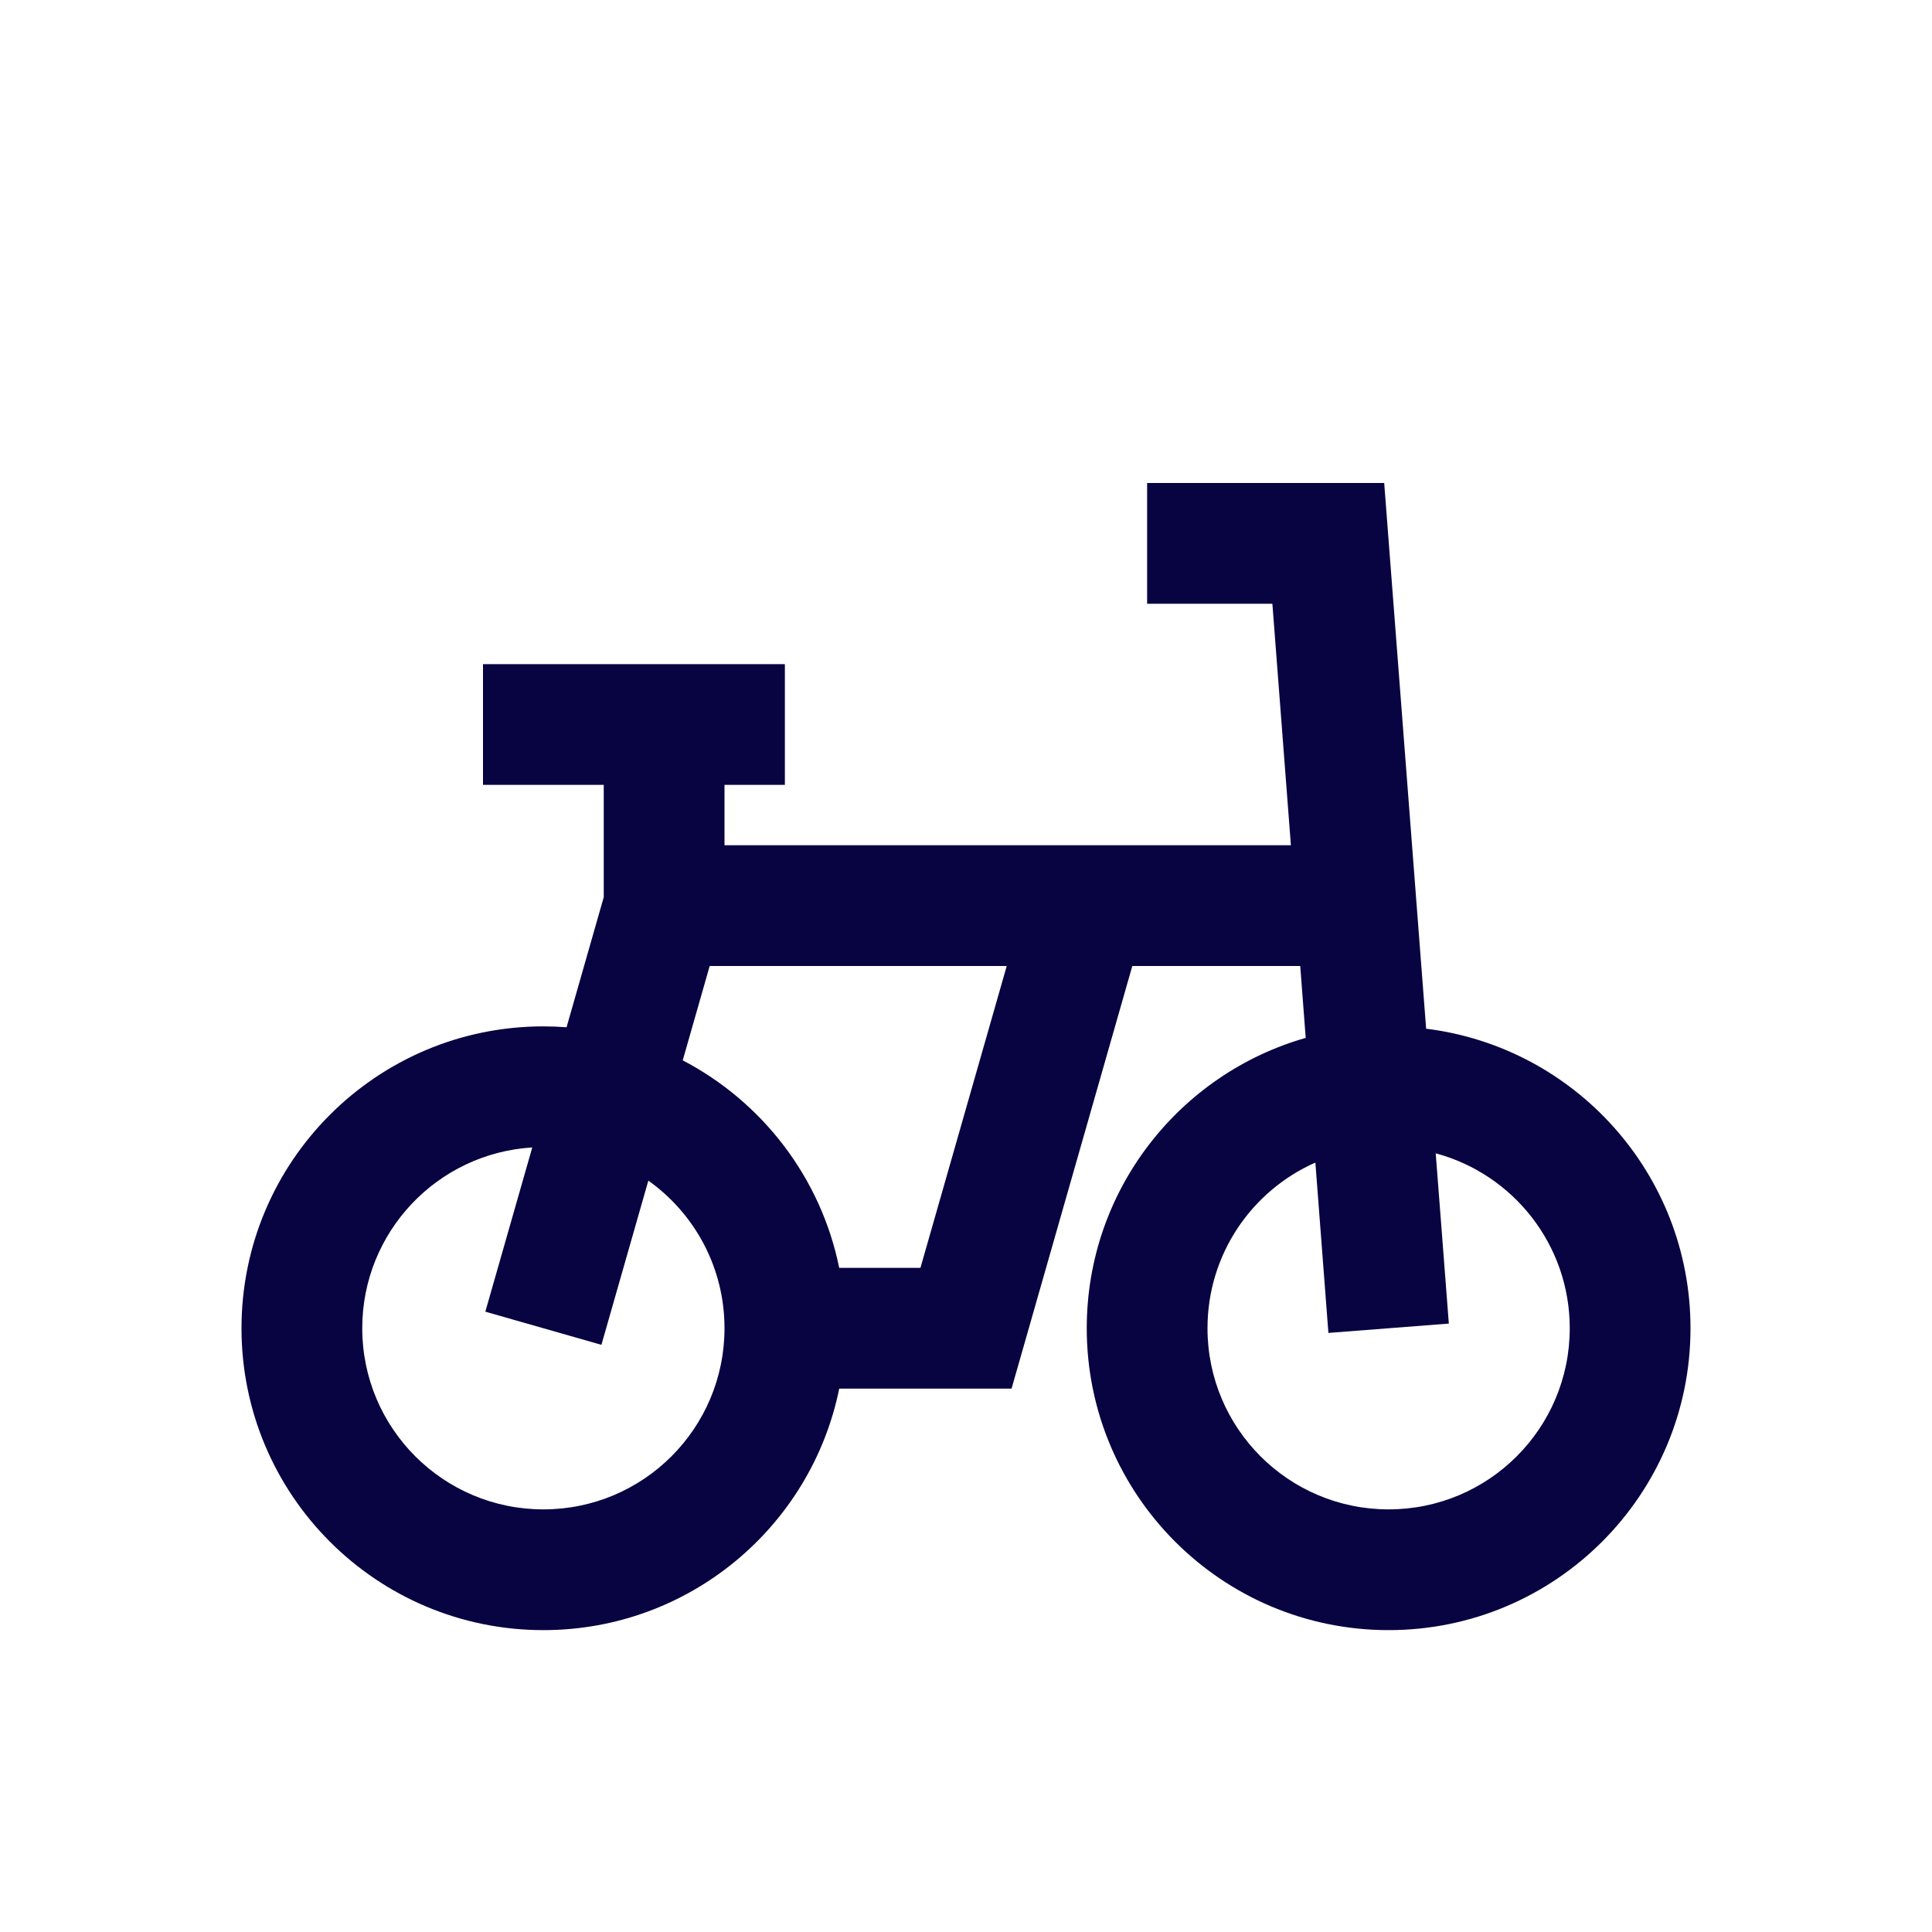 <?xml version="1.0" encoding="utf-8"?><!-- Uploaded to: SVG Repo, www.svgrepo.com, Generator: SVG Repo Mixer Tools -->
<svg width="800px" height="800px" viewBox="0 0 24 24" fill="none" xmlns="http://www.w3.org/2000/svg">
<path fill-rule="evenodd" clip-rule="evenodd" d="M17.195 6H14.25V7.5H15.806L16.036 10.5H13.5H12.934H9V9.75H9.75V8.25H6V9.75H7.5V11.145L7.038 12.761C6.943 12.754 6.847 12.75 6.75 12.75C4.679 12.75 3 14.429 3 16.5C3 18.571 4.679 20.25 6.75 20.25C8.564 20.25 10.078 18.962 10.425 17.25H12.566L14.066 12H16.152L16.22 12.893C14.65 13.341 13.5 14.786 13.5 16.5C13.5 18.571 15.179 20.25 17.25 20.25C19.321 20.25 21 18.571 21 16.5C21 14.587 19.567 13.008 17.716 12.779L17.195 6ZM6.612 14.254L6.029 16.294L7.471 16.706L8.054 14.666C8.627 15.074 9 15.743 9 16.5C9 17.743 7.993 18.75 6.75 18.75C5.507 18.75 4.5 17.743 4.5 16.5C4.5 15.304 5.433 14.326 6.612 14.254ZM8.481 13.172L8.816 12H12.506L11.434 15.75H10.425C10.197 14.627 9.468 13.687 8.481 13.172ZM16.34 14.442L16.502 16.558L17.998 16.442L17.835 14.327C18.794 14.584 19.5 15.46 19.5 16.5C19.5 17.743 18.493 18.75 17.25 18.75C16.007 18.75 15 17.743 15 16.5C15 15.581 15.55 14.791 16.34 14.442Z" fill="#080341"/>
</svg>
